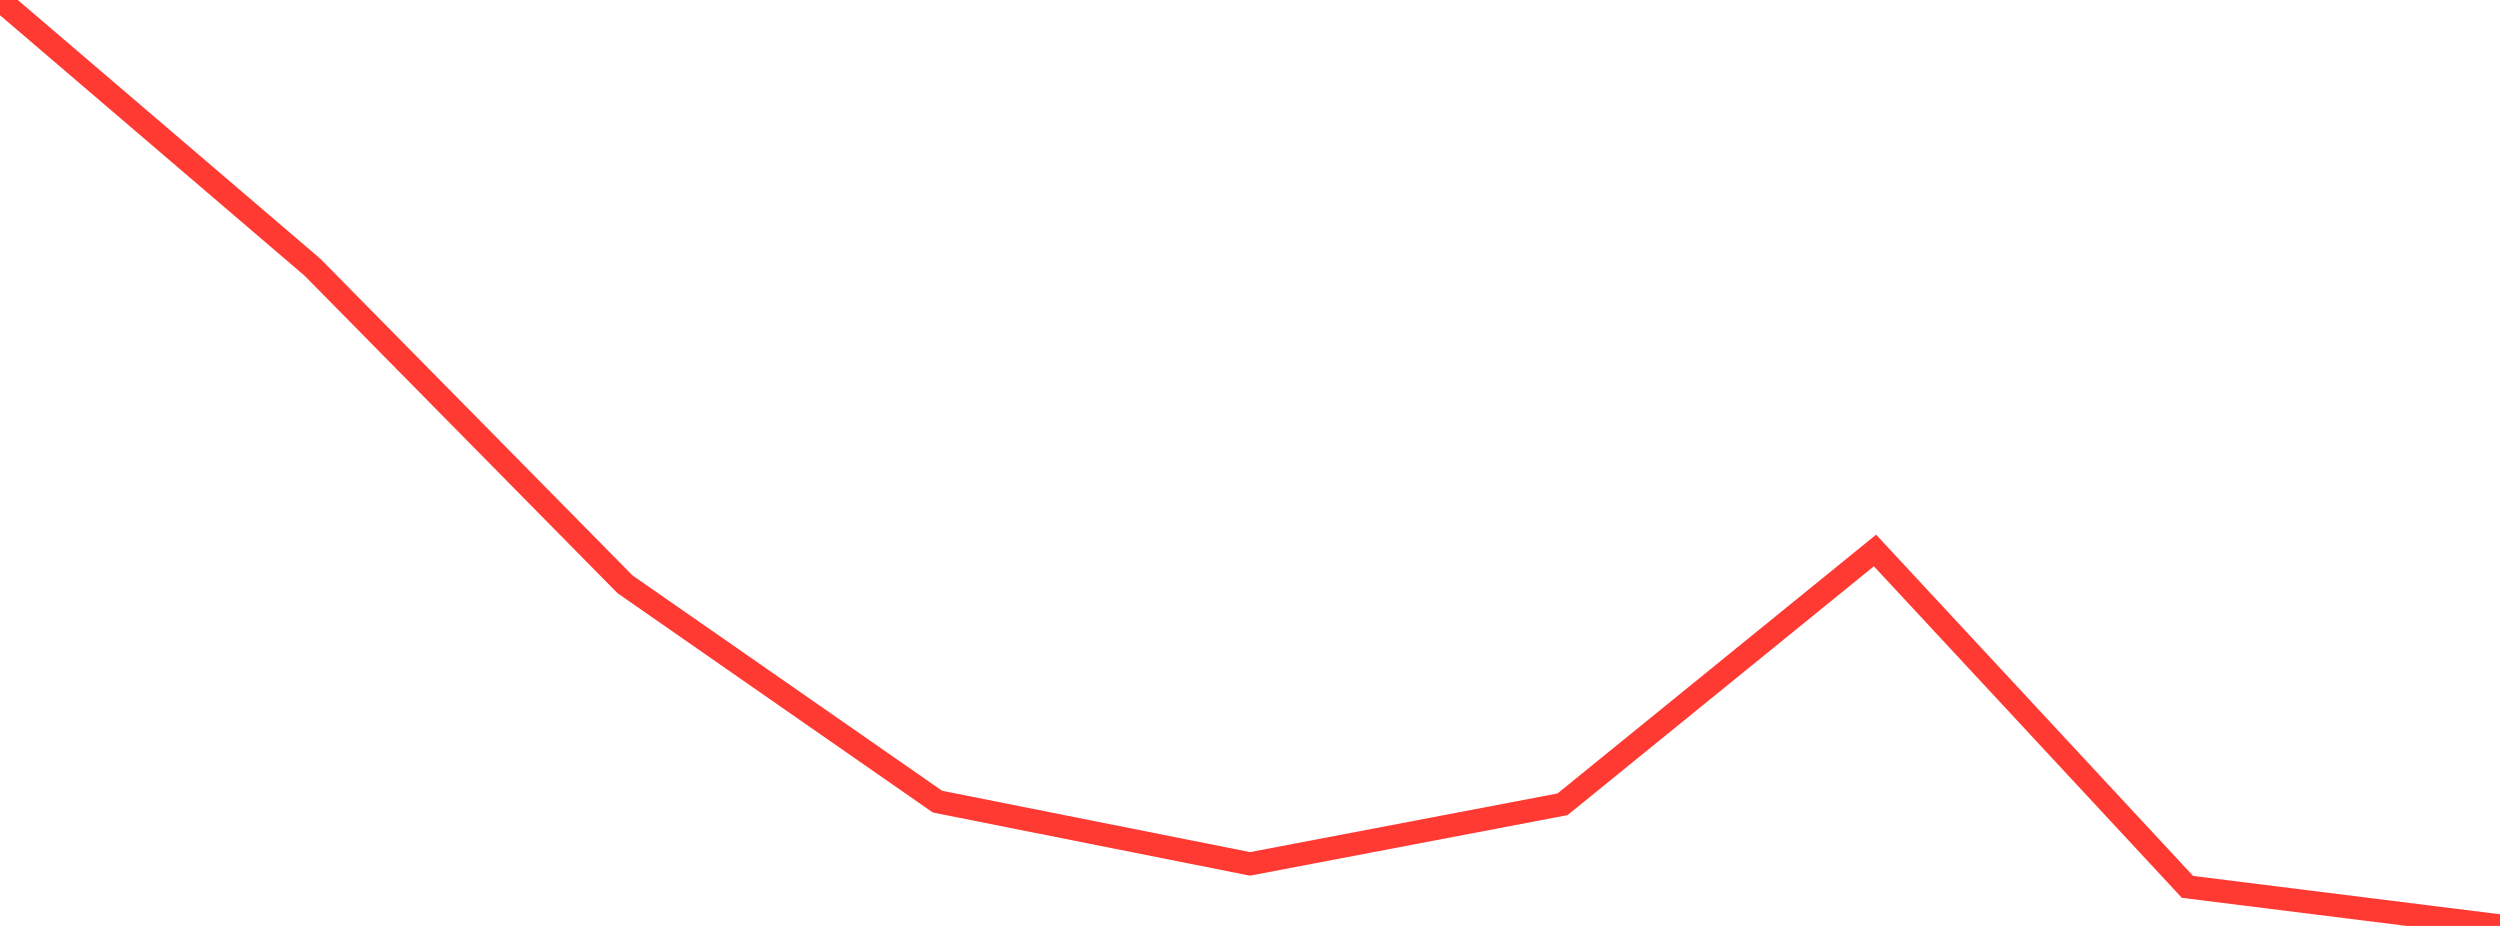 <?xml version="1.0" standalone="no"?>
<!DOCTYPE svg PUBLIC "-//W3C//DTD SVG 1.1//EN" "http://www.w3.org/Graphics/SVG/1.1/DTD/svg11.dtd">

<svg width="135" height="50" viewBox="0 0 135 50" preserveAspectRatio="none" 
  xmlns="http://www.w3.org/2000/svg"
  xmlns:xlink="http://www.w3.org/1999/xlink">


<polyline points="0.0, 0.0 16.875, 14.433 33.75, 31.552 50.625, 43.289 67.5, 46.65 84.375, 43.432 101.25, 29.726 118.125, 47.892 135.0, 50.0" fill="none" stroke="#ff3a33" stroke-width="1.25"/>

</svg>